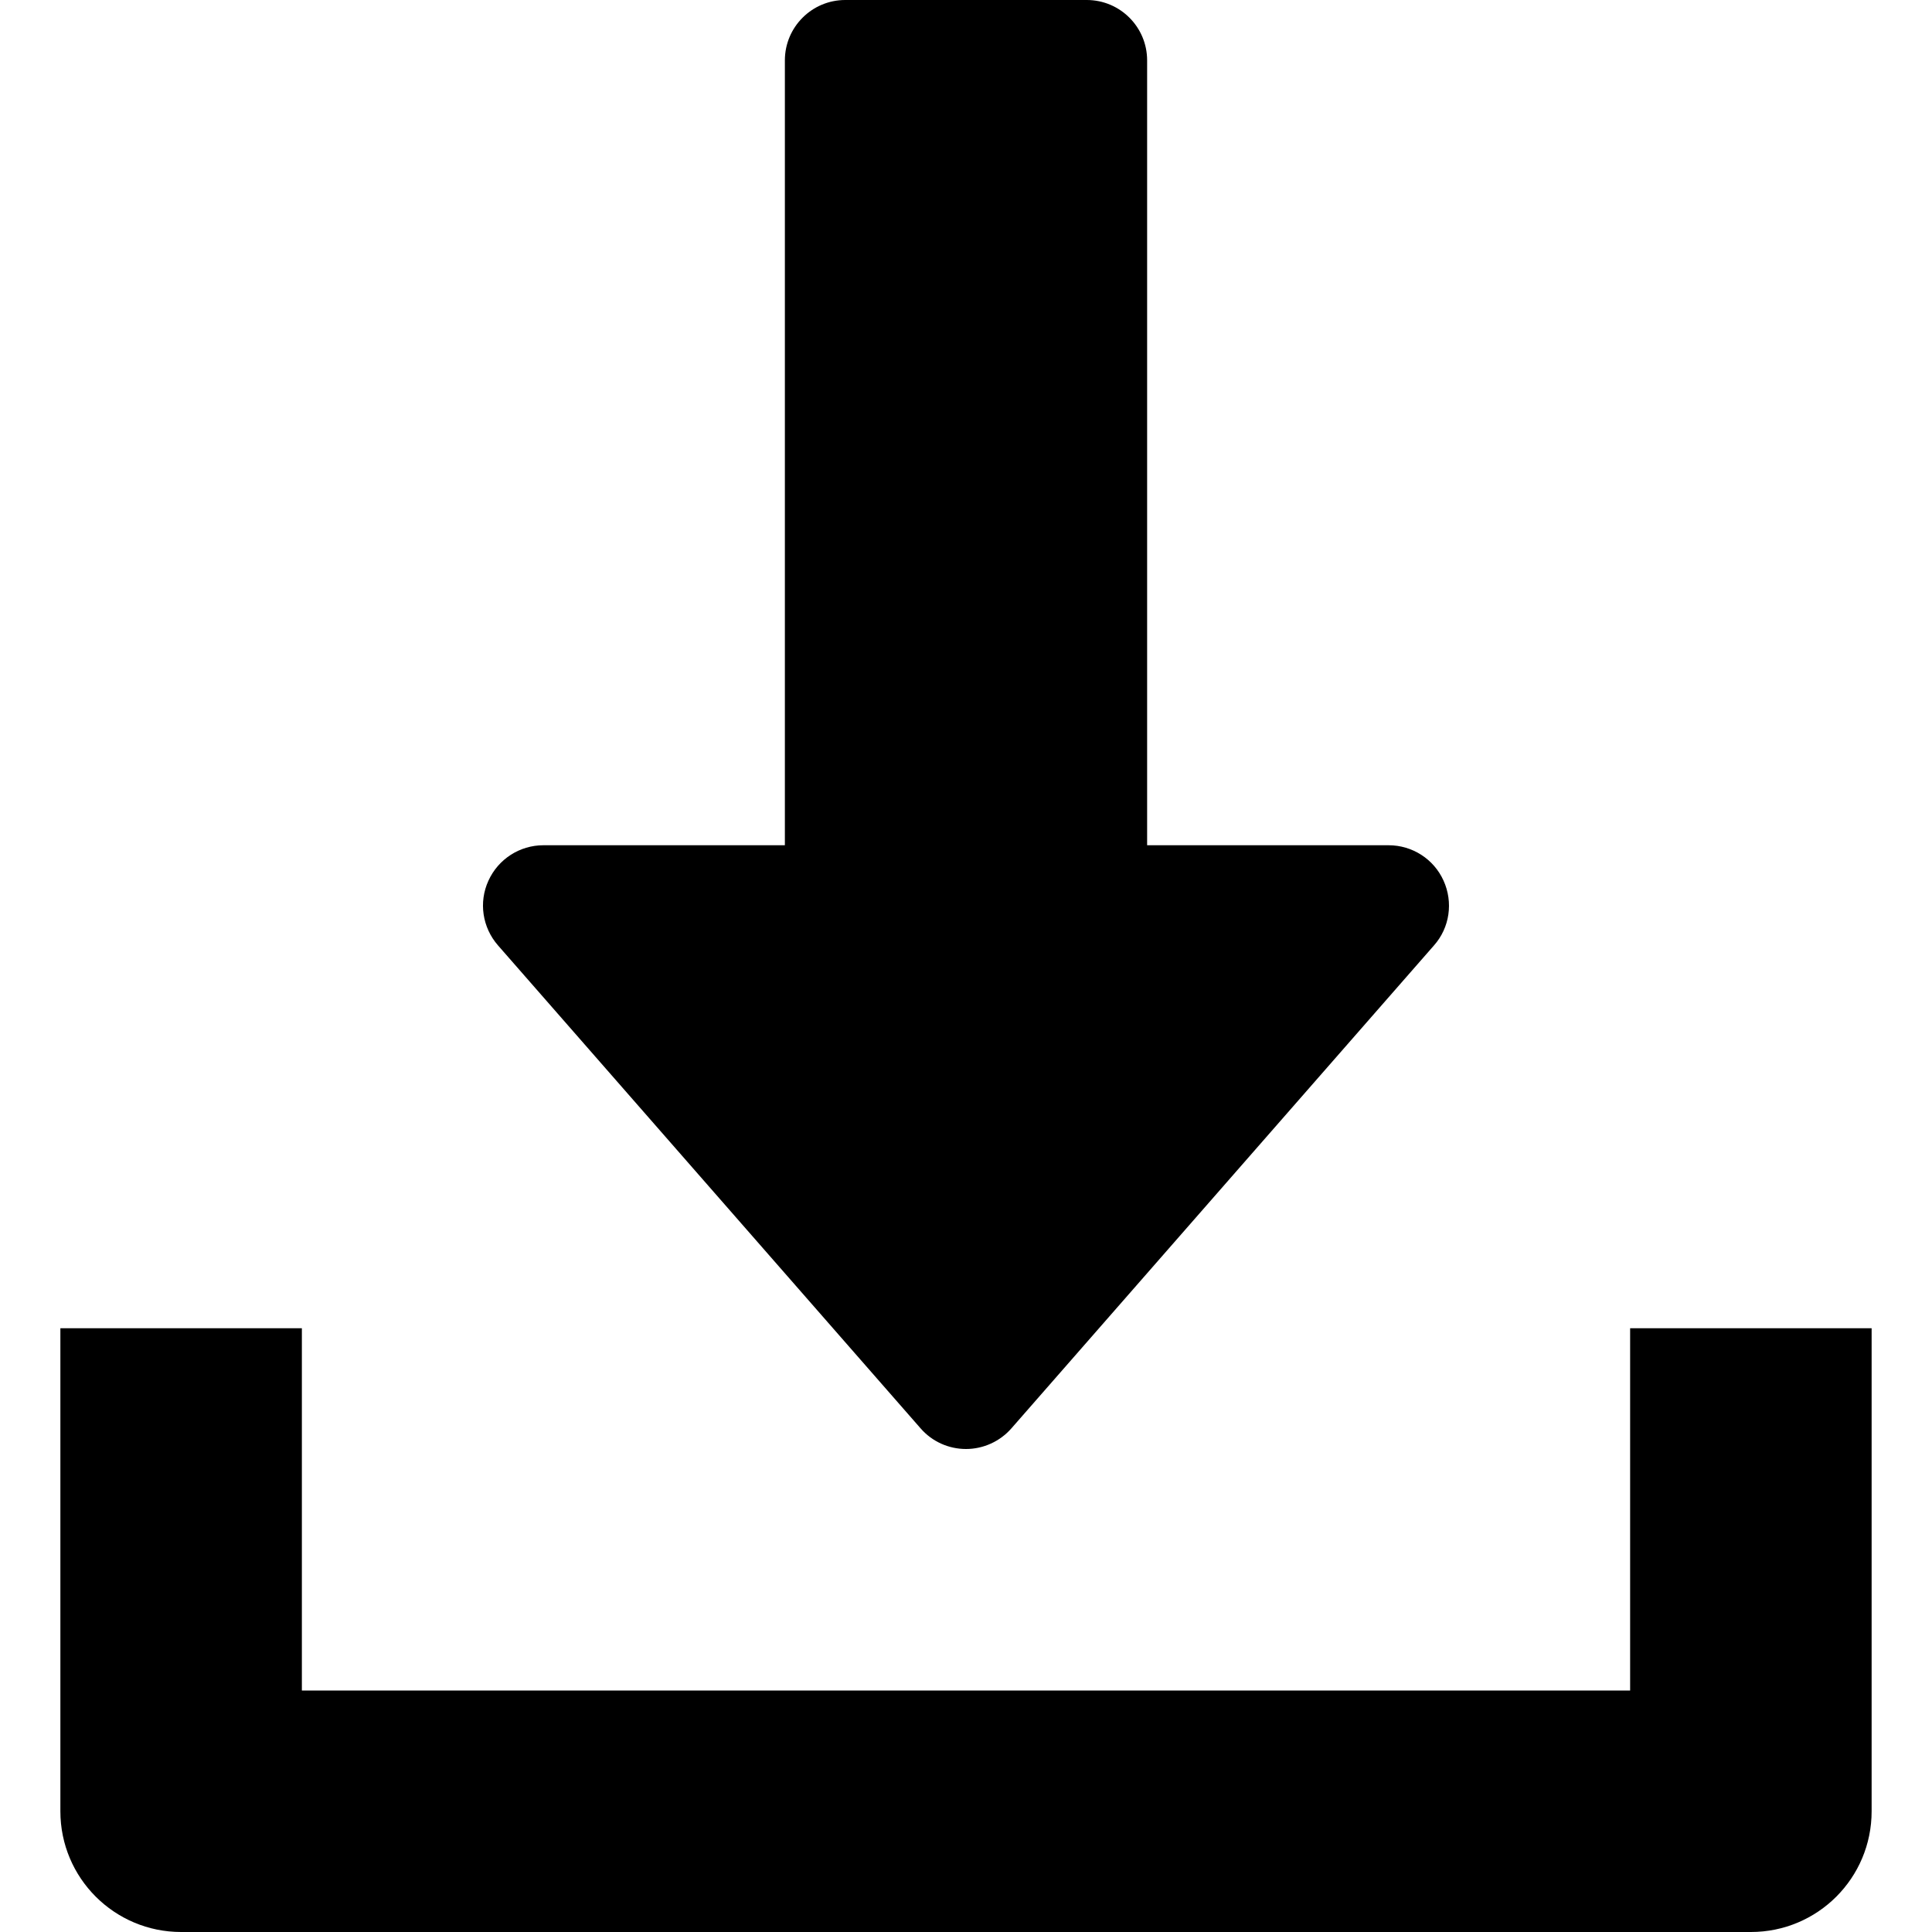 <?xml version="1.0" encoding="UTF-8"?> <svg xmlns="http://www.w3.org/2000/svg" width="28" height="28" viewBox="0 0 28 28" fill="none"> <path d="M20.921 12.763C20.78 12.45 20.468 12.25 20.125 12.25H16.625V0.875C16.625 0.392 16.233 0 15.75 0H12.25C11.767 0 11.375 0.392 11.375 0.875V12.25H7.875C7.532 12.25 7.221 12.451 7.079 12.763C6.935 13.076 6.991 13.442 7.217 13.701L13.342 20.701C13.508 20.892 13.748 21 14 21C14.252 21 14.492 20.89 14.658 20.701L20.783 13.701C21.011 13.444 21.063 13.076 20.921 12.763Z" fill="black"></path> <path d="M23.625 19.25V24.5H4.375V19.25H0.875V26.25C0.875 27.218 1.659 28 2.625 28H25.375C26.343 28 27.125 27.218 27.125 26.25V19.25H23.625Z" fill="black"></path> </svg> 